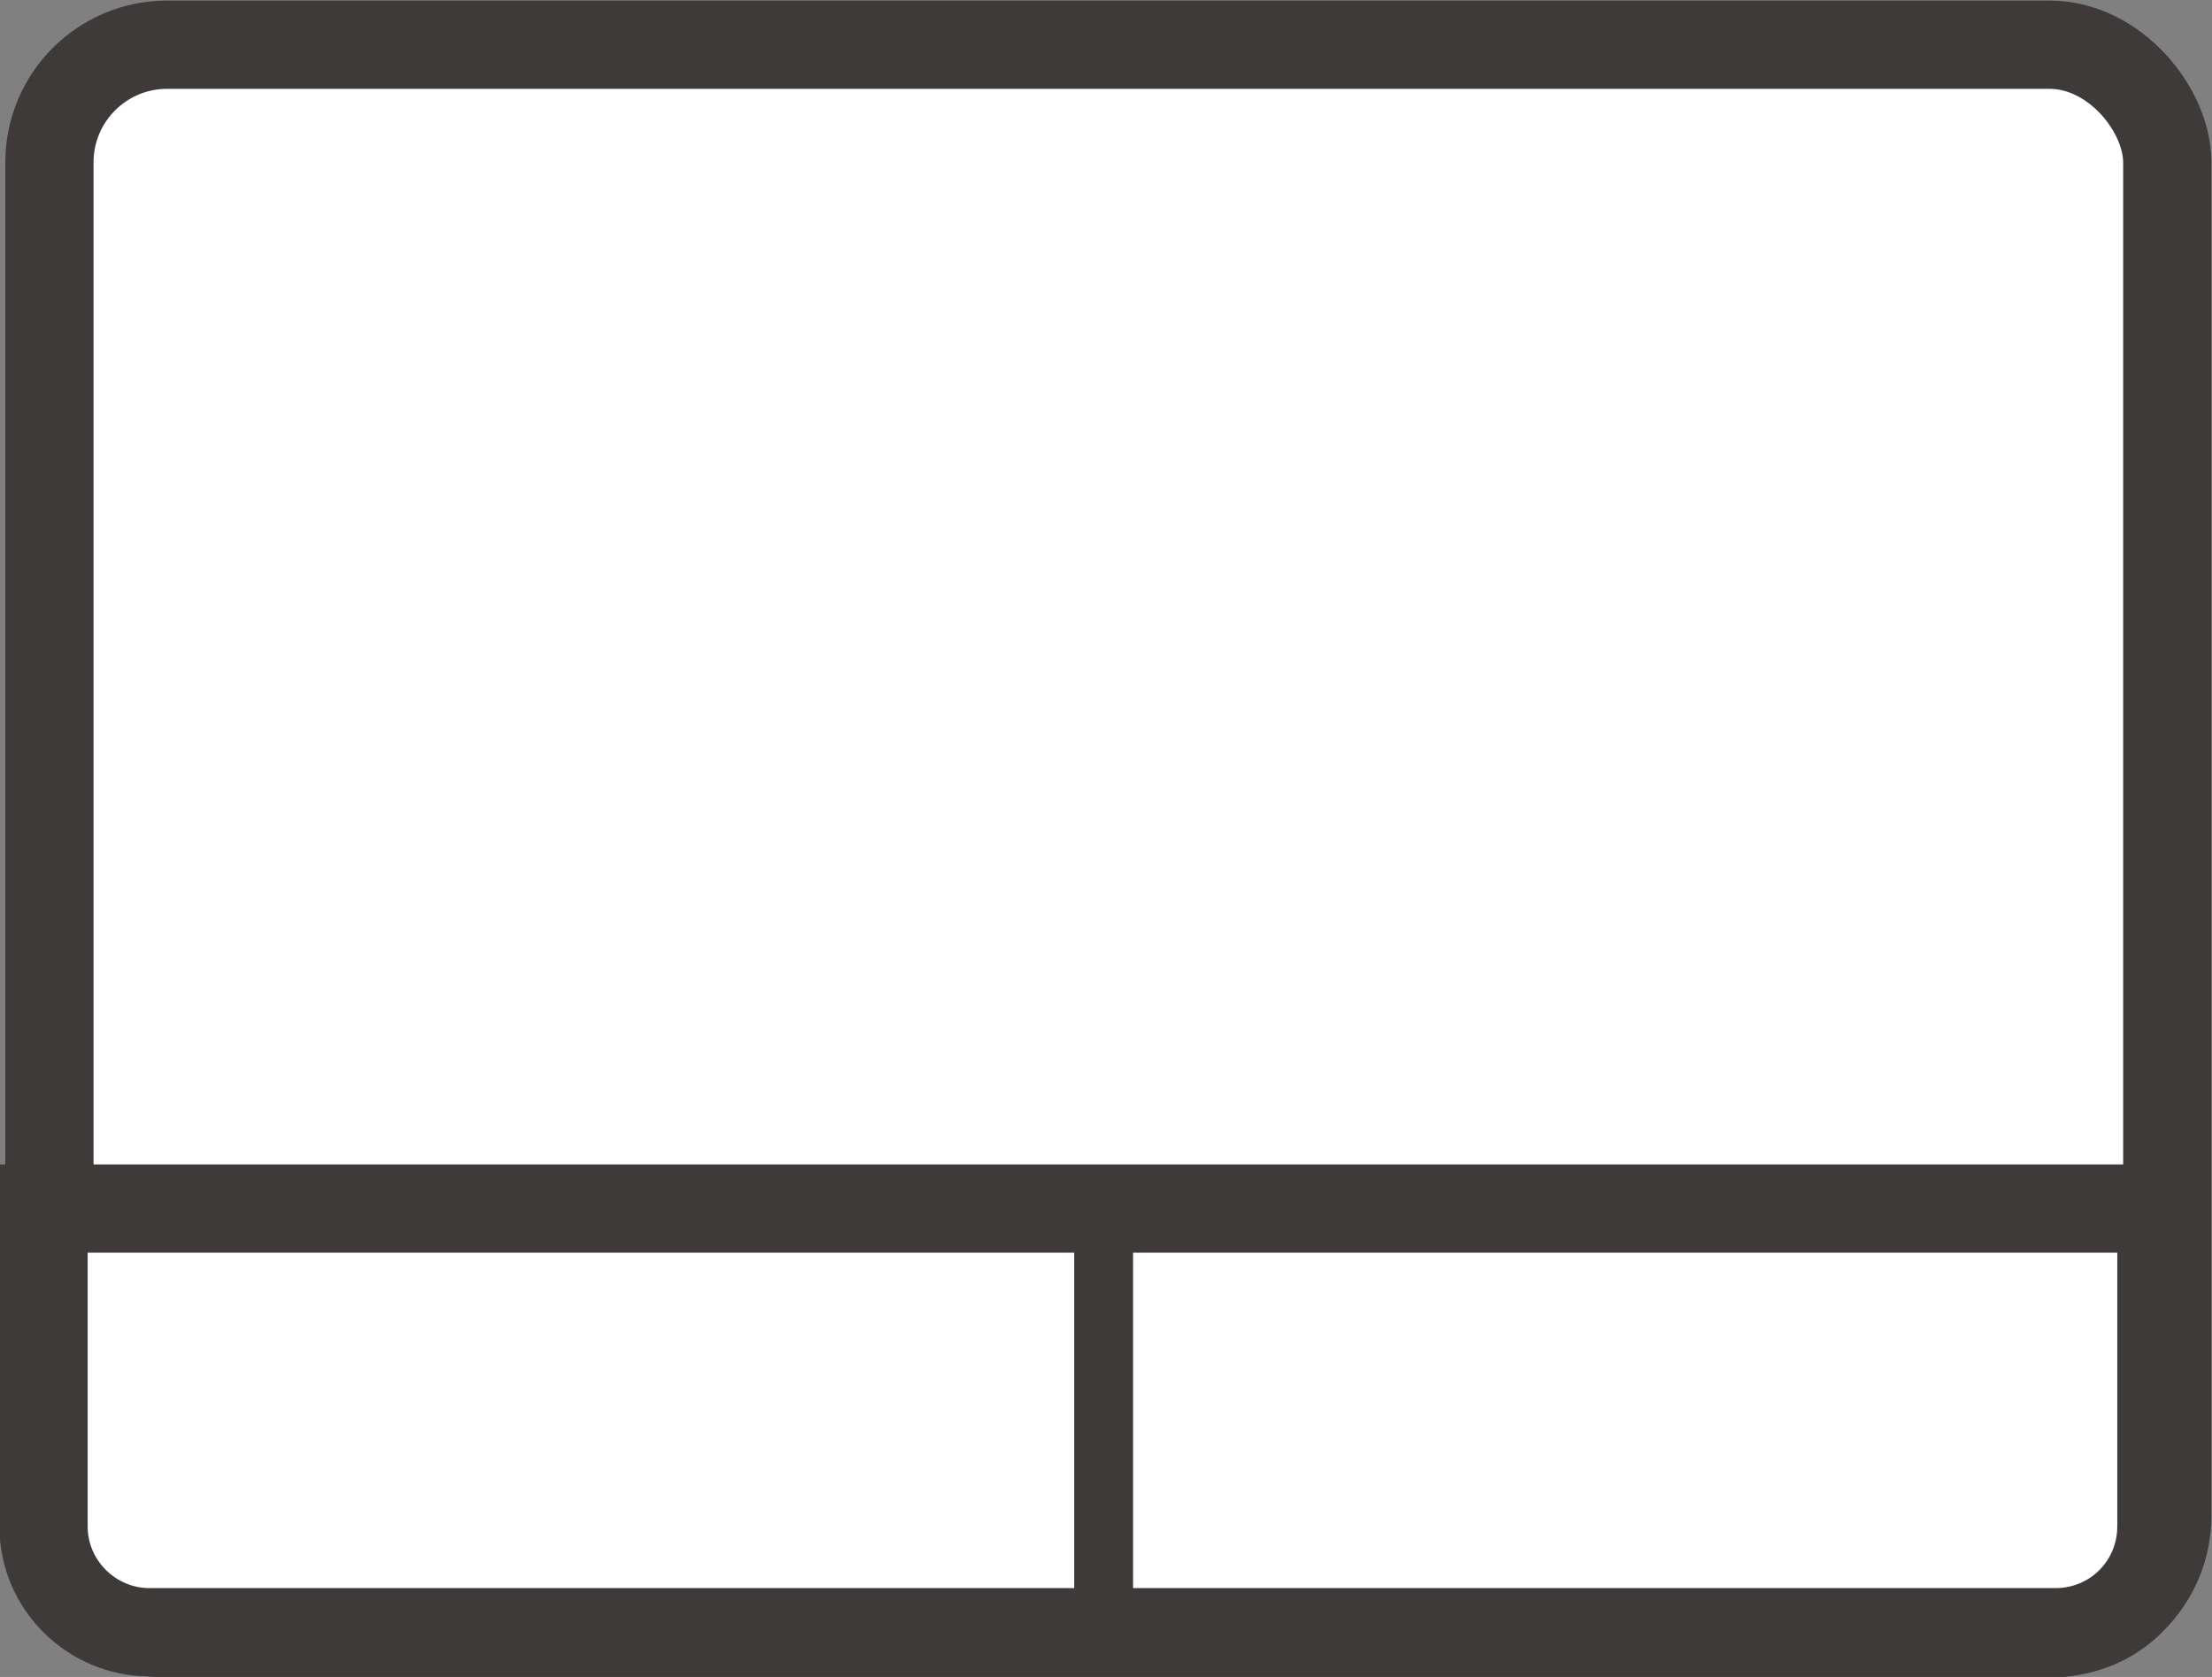 <?xml version="1.0" encoding="UTF-8"?><svg id="_レイヤー_2" xmlns="http://www.w3.org/2000/svg" viewBox="0 0 18.8 14.25"><rect x="0" y="0" width="18.8" height="14.25" fill="#808080" stroke="none"/><defs><style>.cls-1{fill:none;stroke-width:.5px;}.cls-1,.cls-2{stroke:#3e3a39;stroke-miterlimit:10;}.cls-2{fill:#fff;stroke-width:.75px;}</style></defs><g id="_レイヤー_1-2"><g><rect class="cls-2" x=".42" y=".38" width="18" height="13.5" rx="1" ry="1"/><g><path class="cls-2" d="M18.37,10.27v2.7c0,.5-.4,.9-.9,.9H1.27c-.49,0-.9-.4-.9-.9v-2.7H18.37Z"/><line class="cls-1" x1="9.38" y1="10.27" x2="9.38" y2="13.88"/></g></g></g></svg>